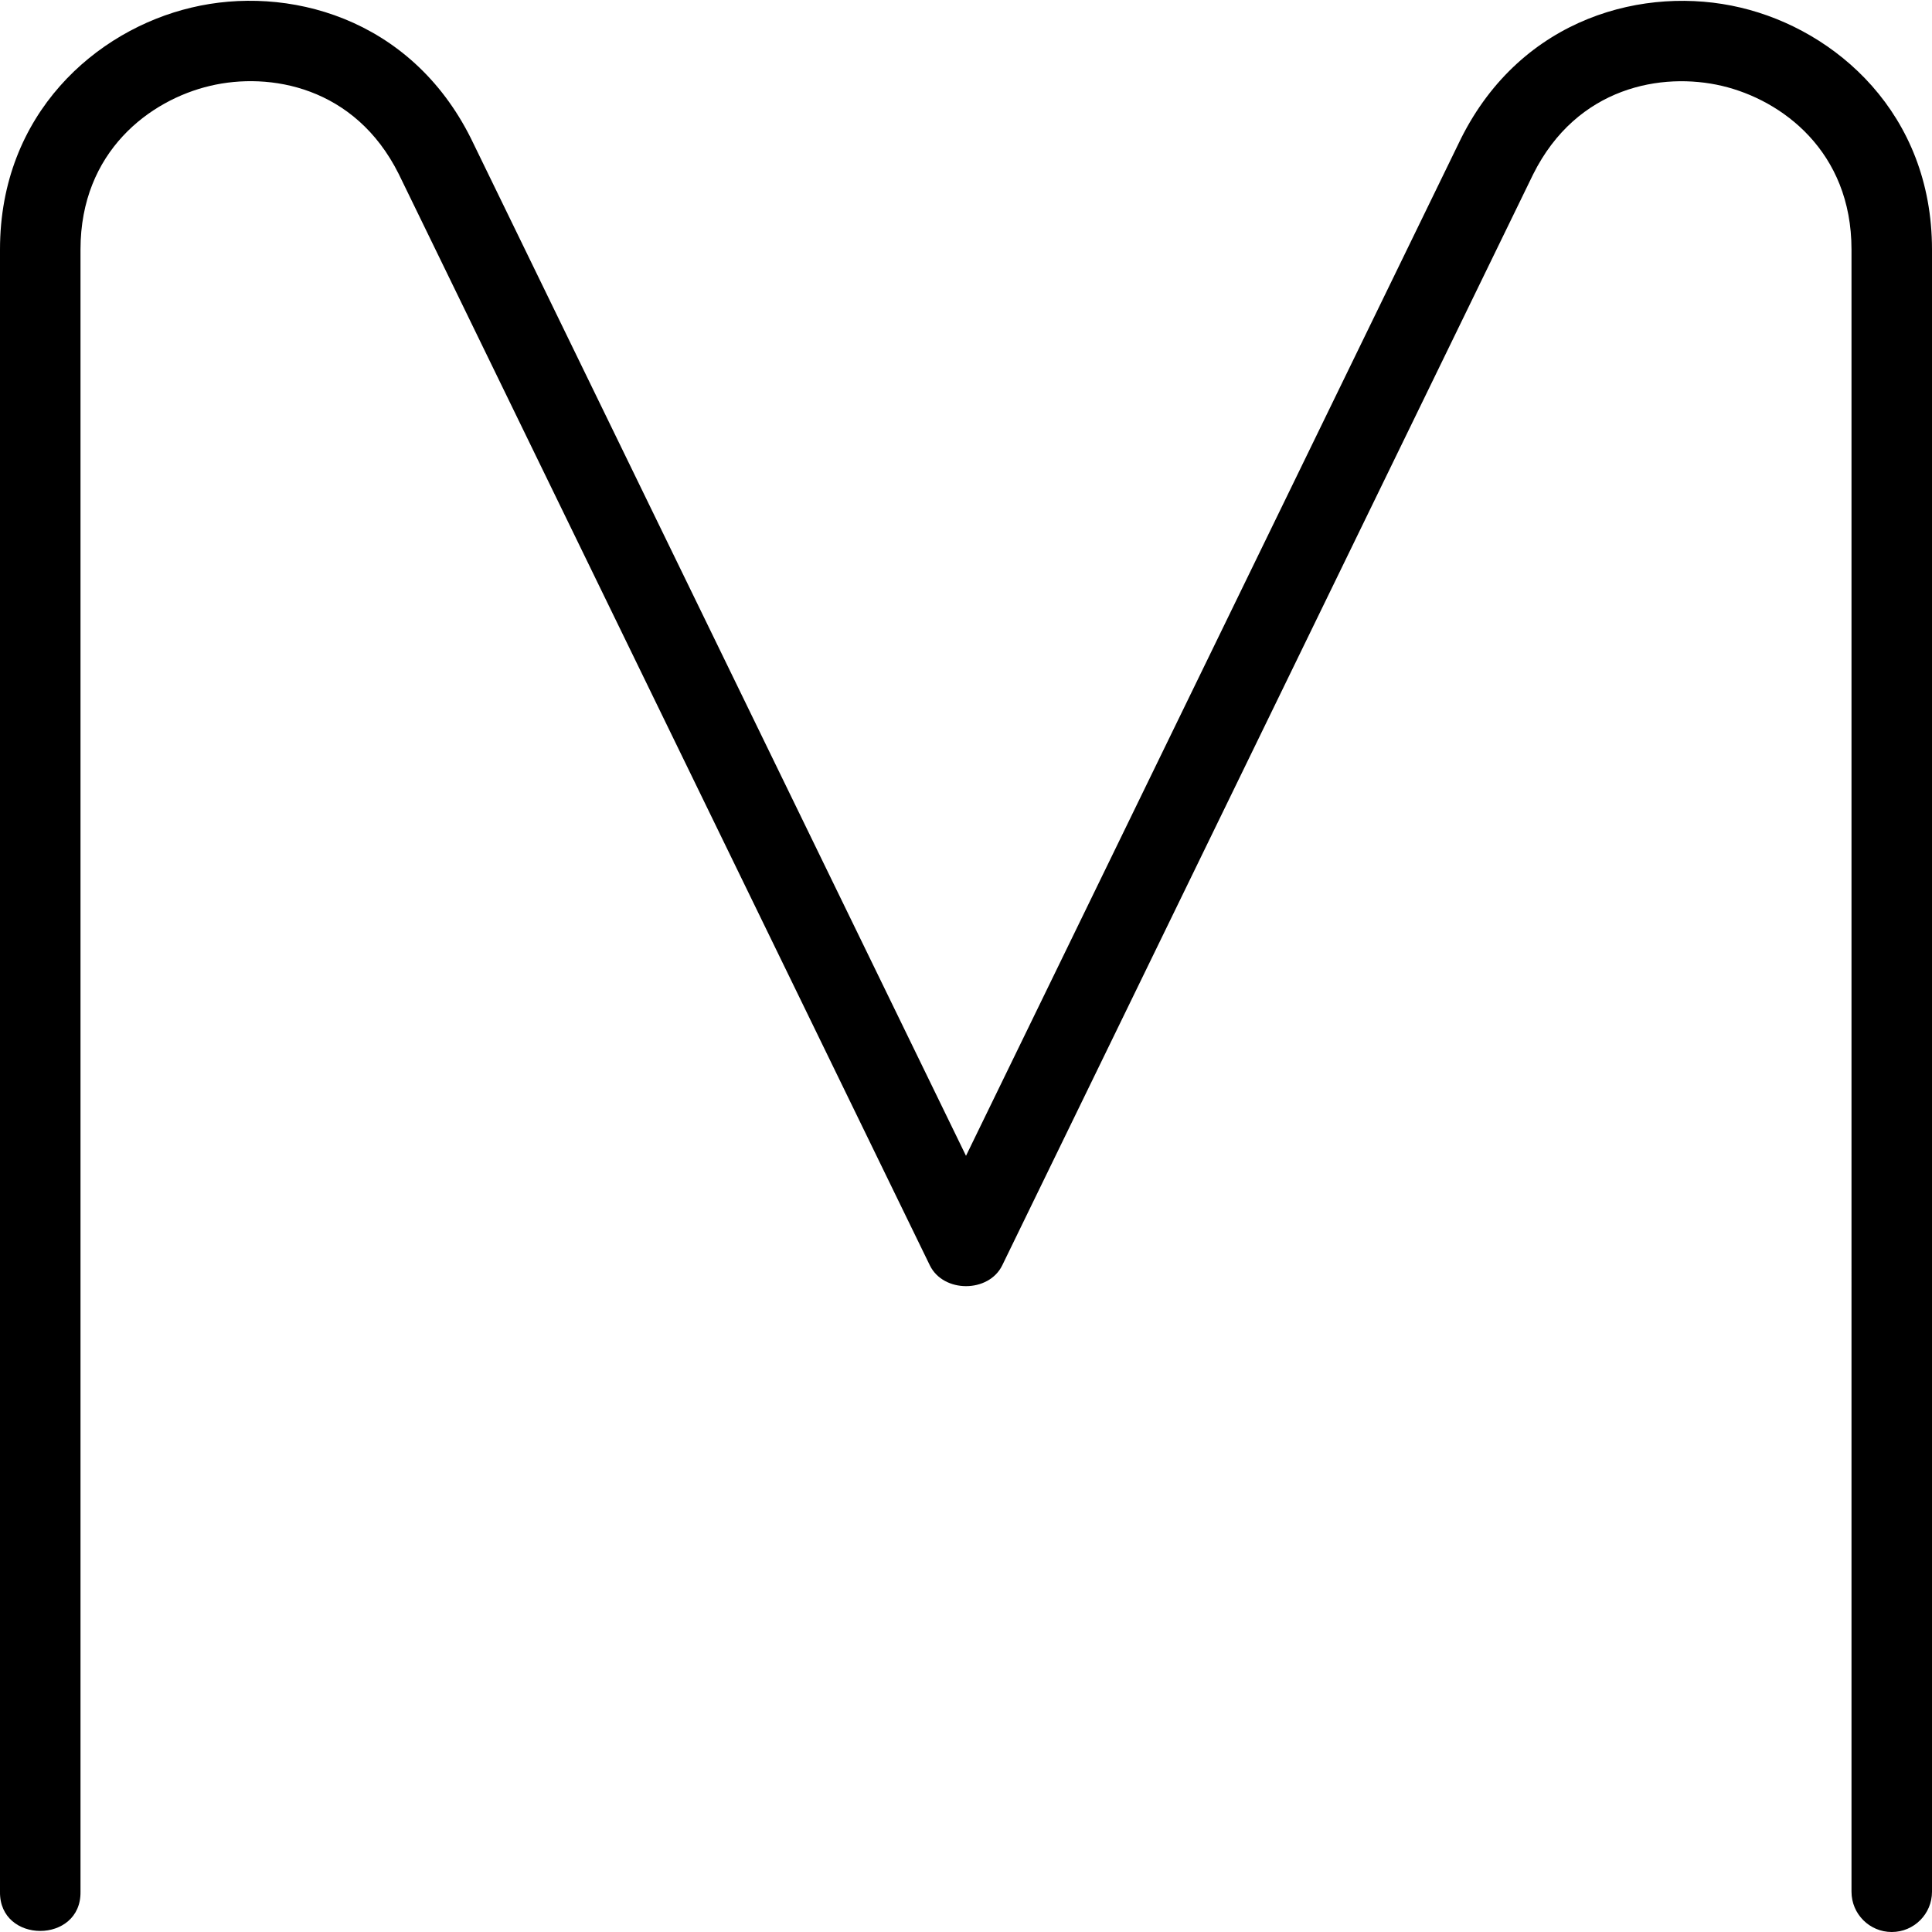 <?xml version="1.0" encoding="UTF-8"?>
<svg xmlns="http://www.w3.org/2000/svg" id="Layer_1" data-name="Layer 1" viewBox="0 0 24 24" width="512" height="512"><path d="M23.5,24c-.276,0-.5-.224-.5-.5V3.099c0-1.22-.866-1.857-1.608-2.032-.743-.175-1.802,.007-2.347,1.099l-6.595,13.553c-.168,.344-.731,.344-.899,0L4.953,2.161c-.543-1.086-1.603-1.271-2.345-1.094-.742,.175-1.608,.812-1.608,2.032V23.5c.01,.649-1.01,.649-1,0V3.099C0,1.411,1.195,.373,2.379,.094c1.18-.282,2.716,.114,3.471,1.625l6.15,12.639L18.148,1.723c.757-1.515,2.293-1.909,3.473-1.629,1.185,.279,2.379,1.317,2.379,3.005V23.5c0,.276-.224,.5-.5,.5Z"/></svg>
